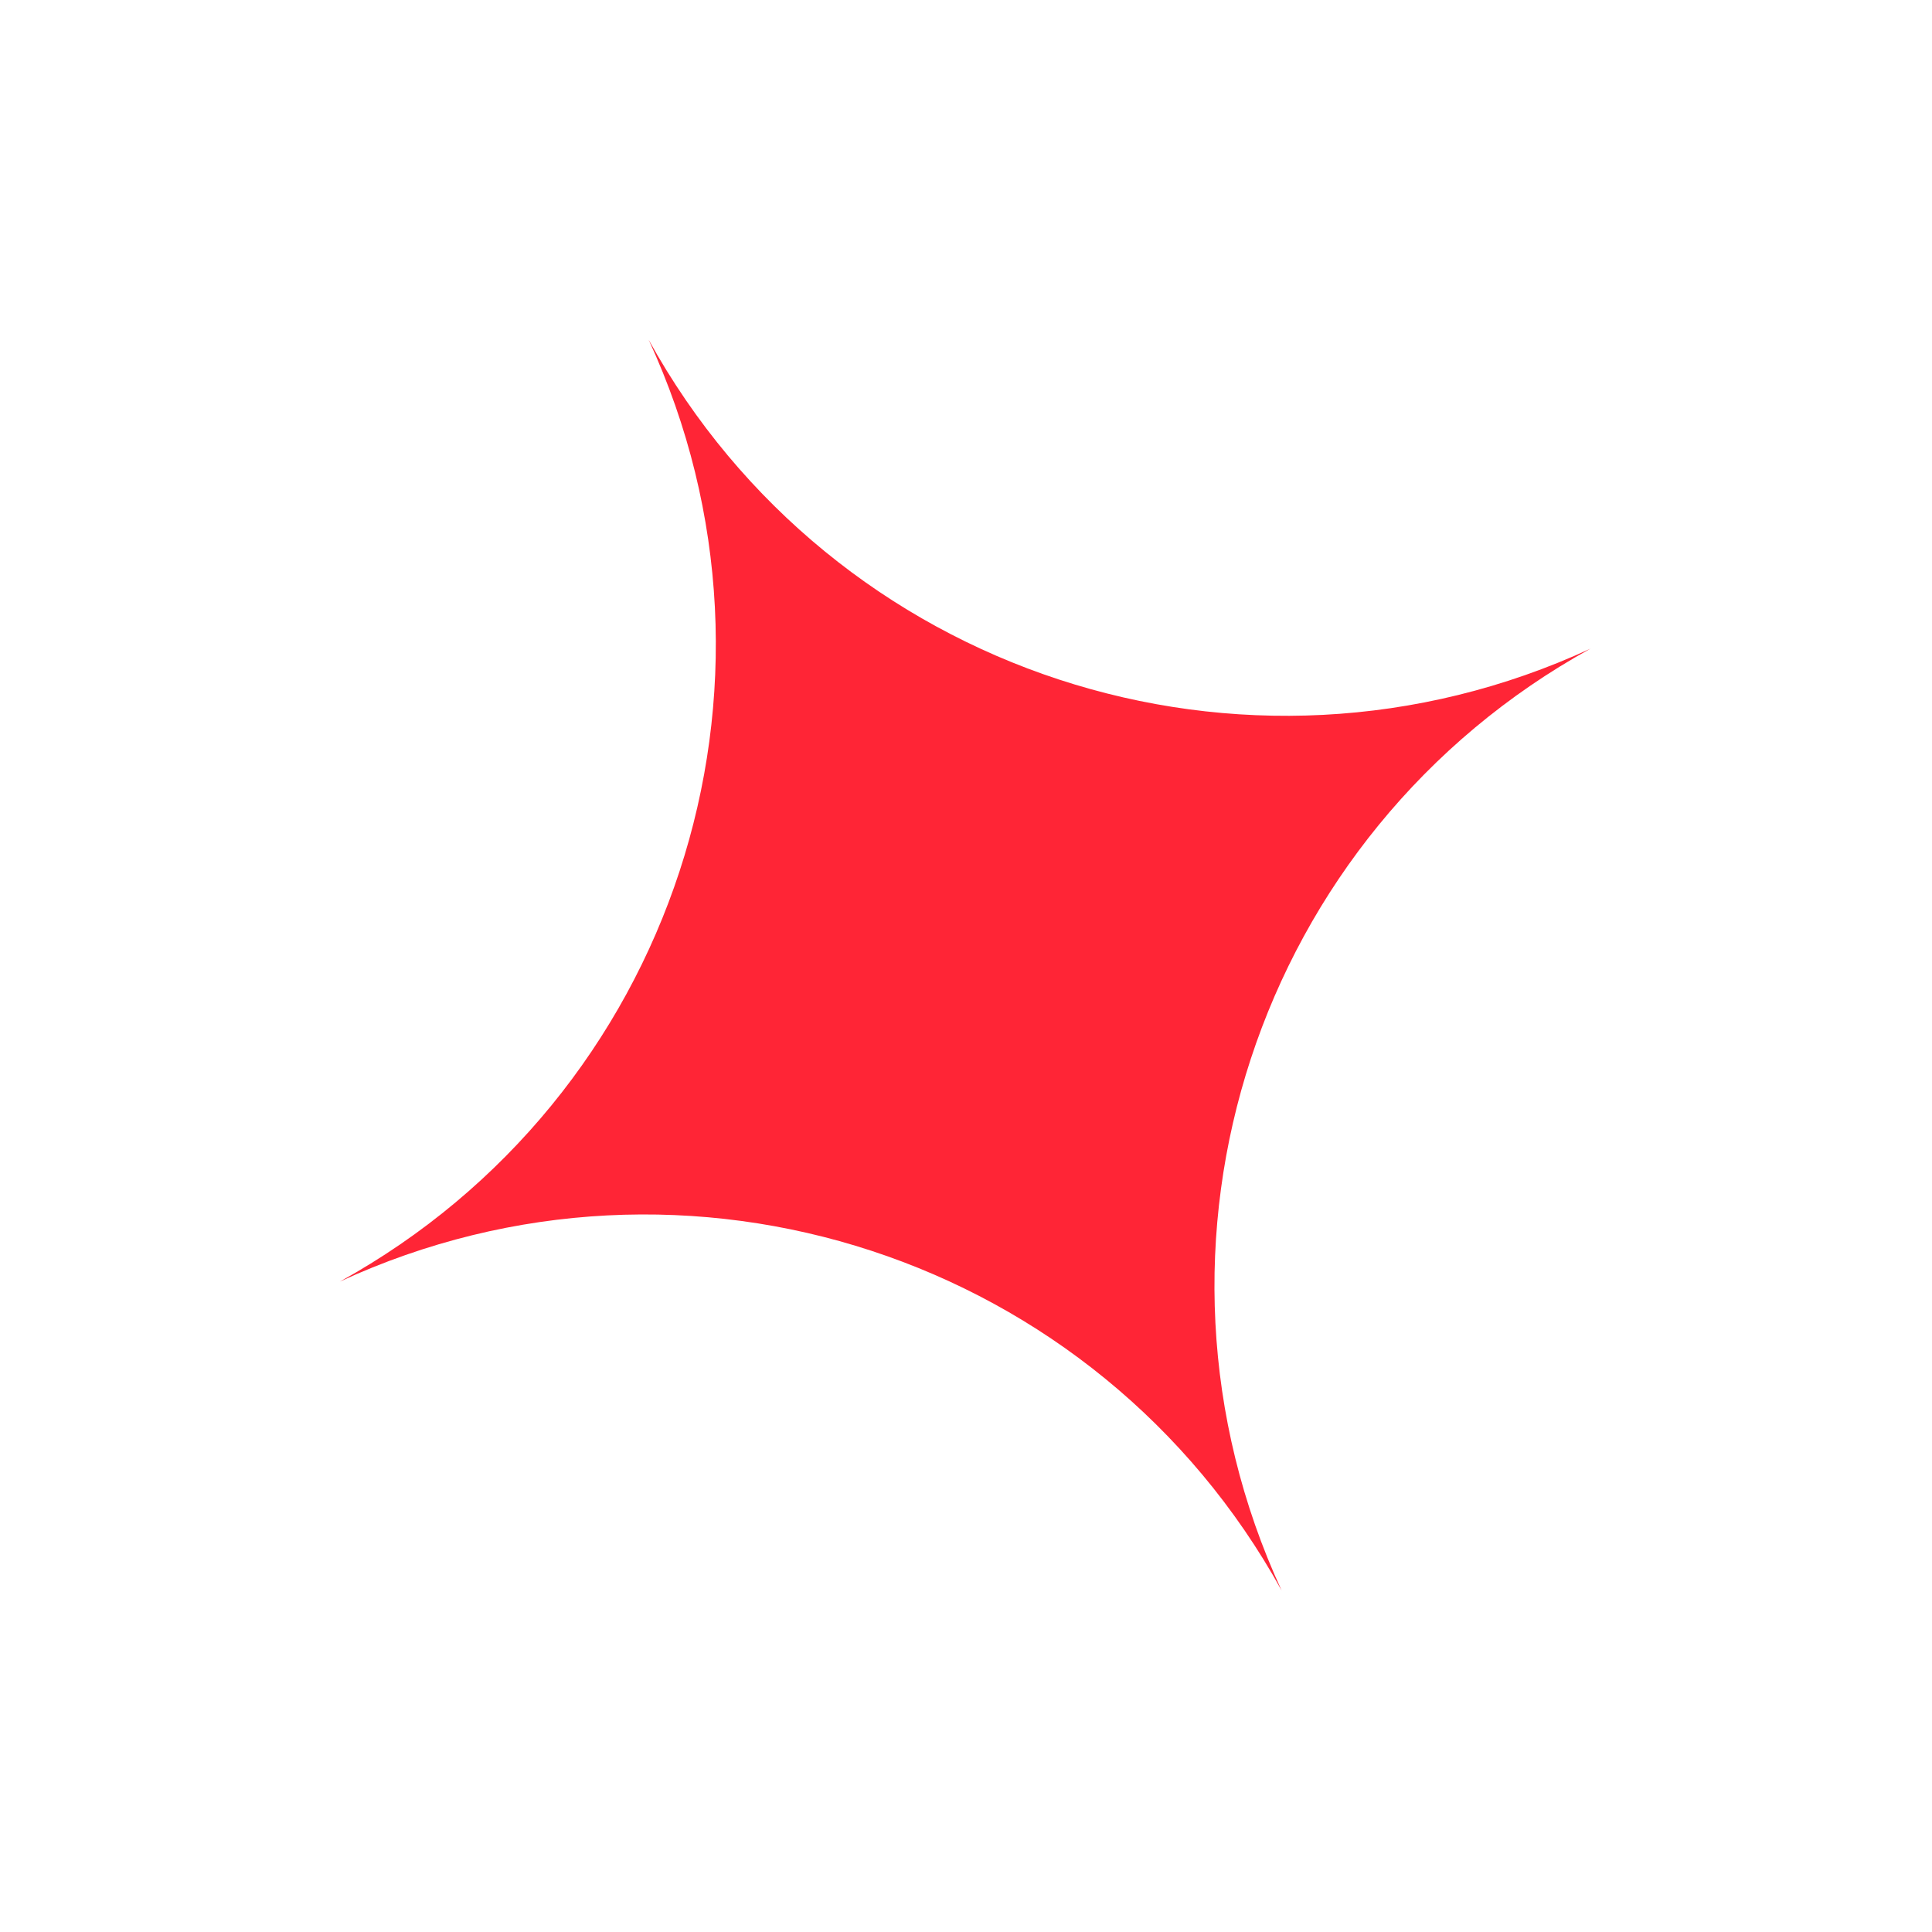 <svg width="51" height="51" viewBox="0 0 51 51" fill="none" xmlns="http://www.w3.org/2000/svg">
<path d="M17.124 8.971C21.99 17.787 32.841 21.346 41.984 17.123C33.168 21.99 29.609 32.841 33.831 41.984C28.964 33.167 18.113 29.609 8.971 33.831C17.787 28.964 21.346 18.113 17.124 8.971Z" fill="#FF2536"/>
</svg>
